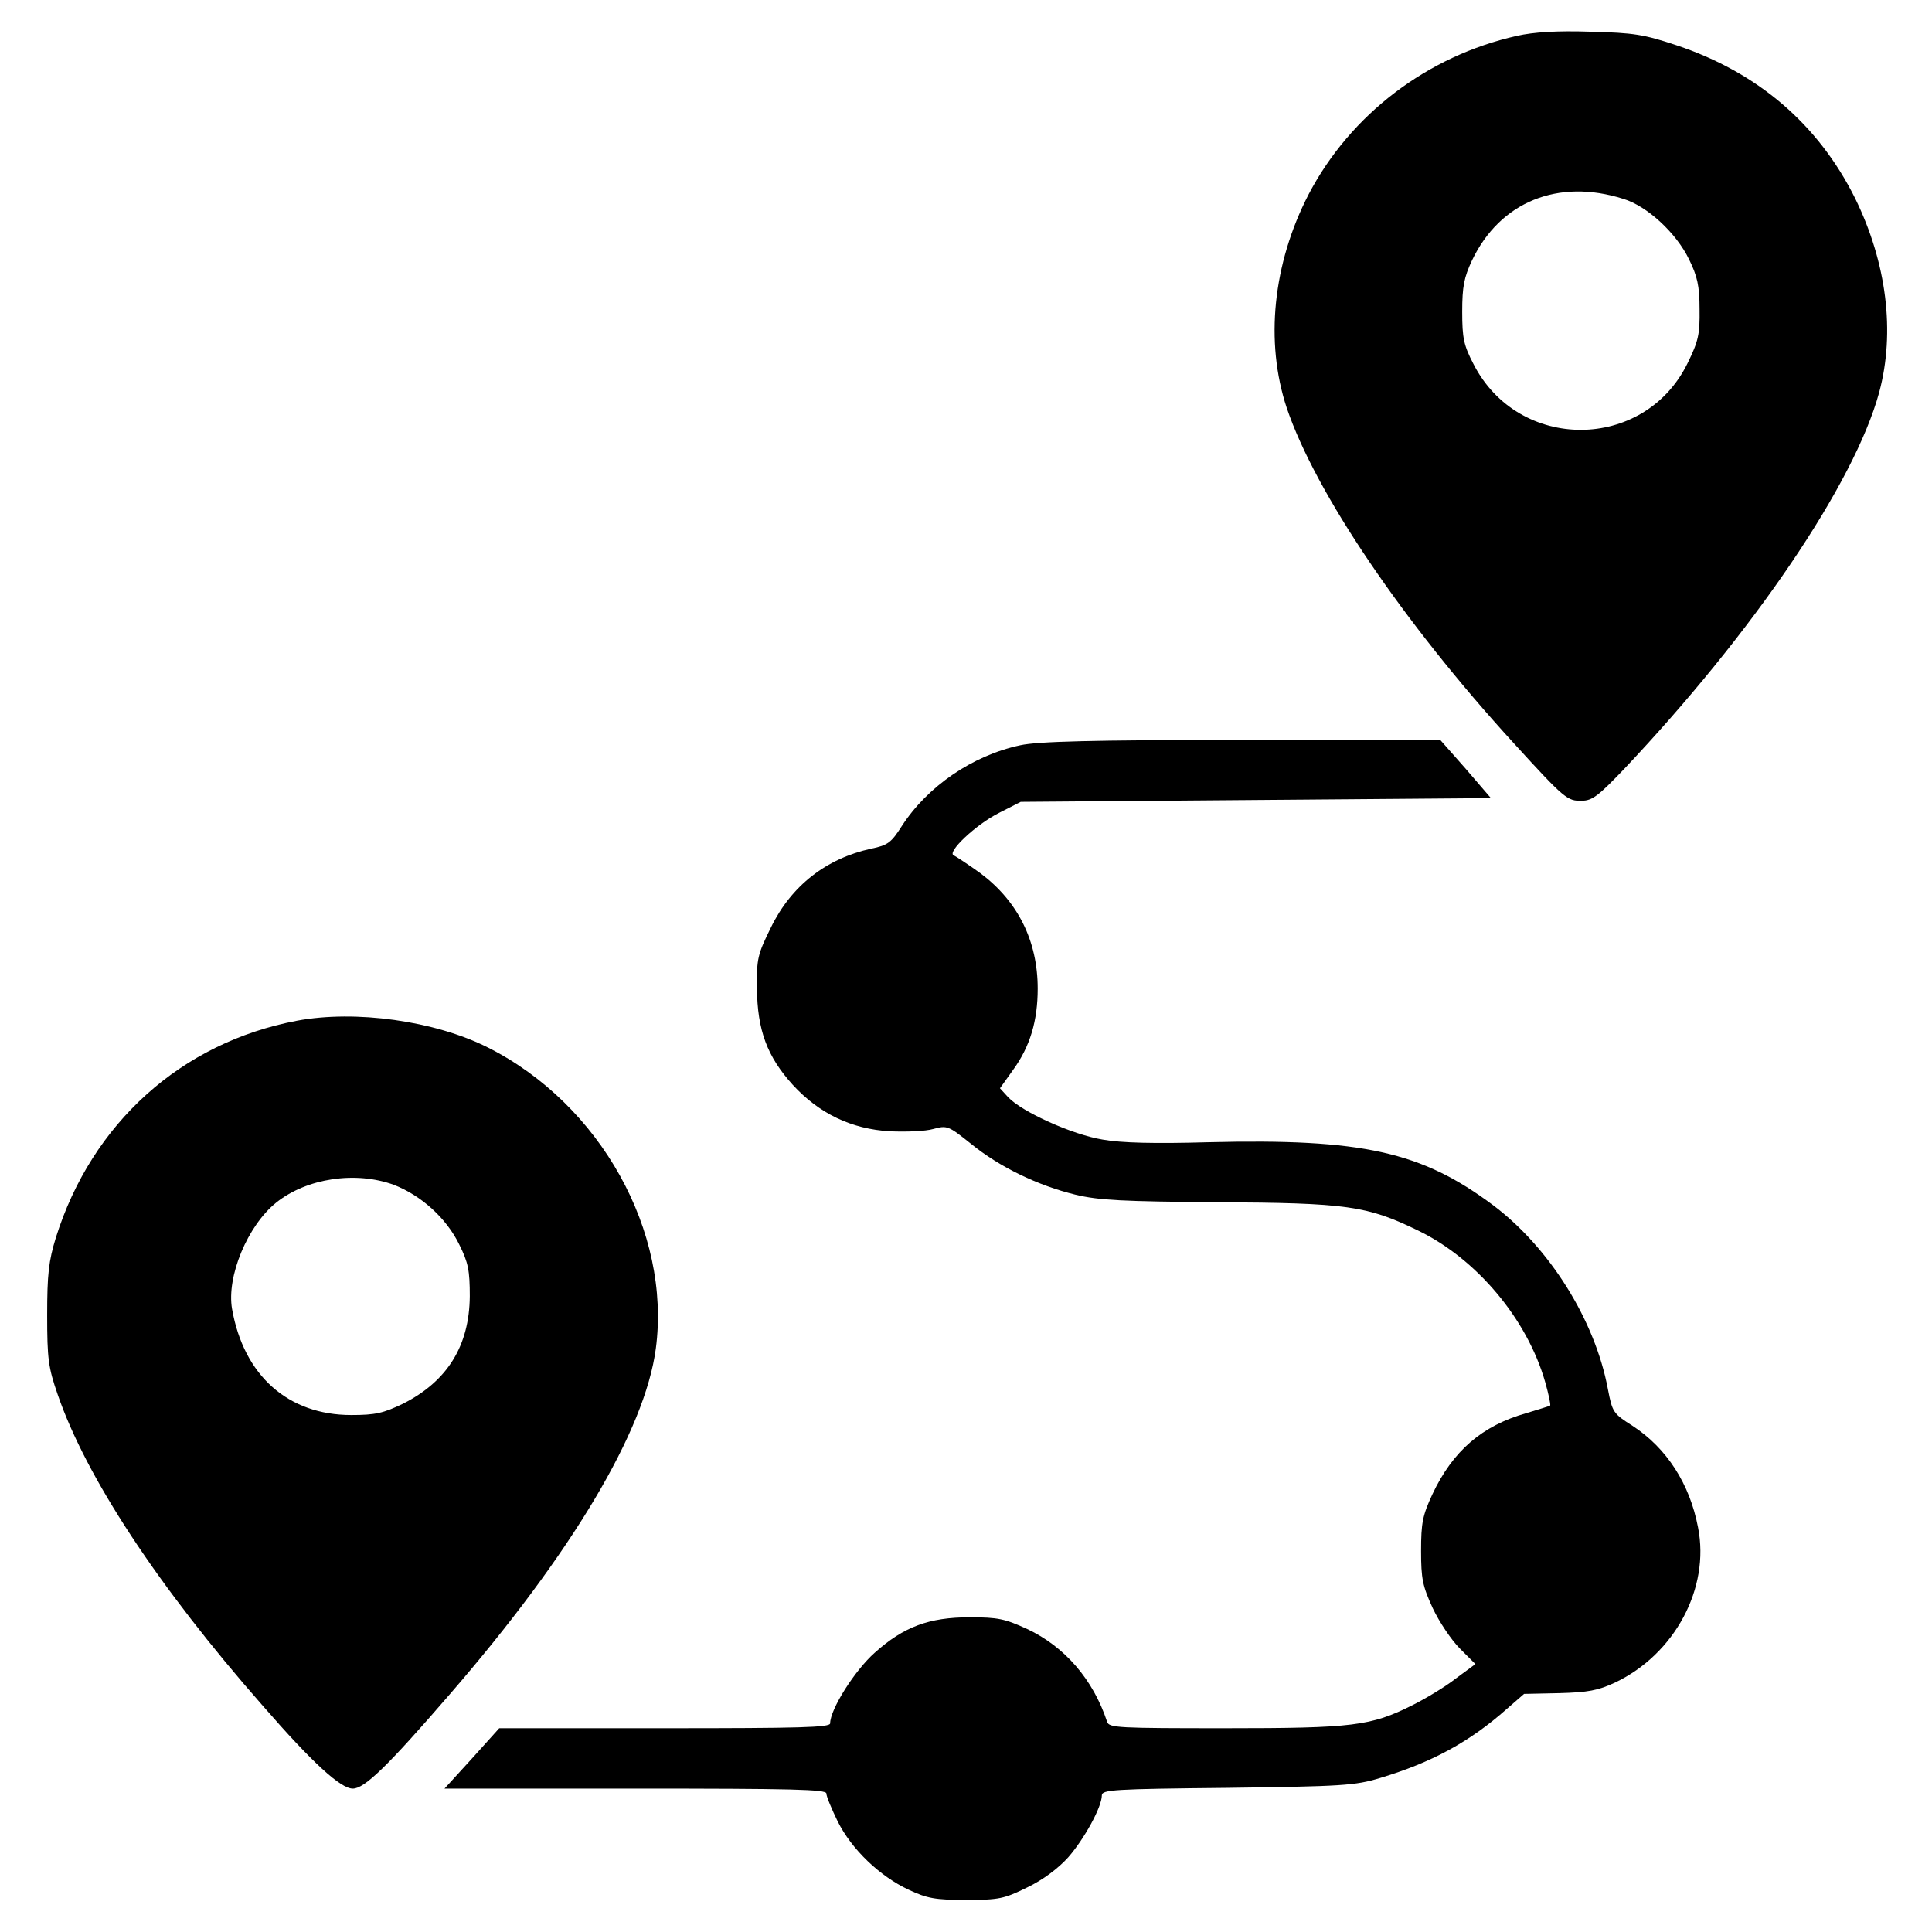 <?xml version="1.0" encoding="UTF-8" standalone="no"?> <svg xmlns="http://www.w3.org/2000/svg" width="512pt" height="512pt" viewBox="0 0 512 512" preserveAspectRatio="xMidYMid meet"> <g transform="translate(0,512) scale(0.1,-0.1)" fill="#000000" stroke="none"> <path d="M4020 5025 c-237 -53 -441 -208 -552 -420 -95 -184 -116 -391 -58 -566 76 -225 310 -570 602 -889 135 -148 142 -153 180 -152 28 0 45 14 112 84 343 363 610 756 676 998 43 160 20 344 -64 515 -97 195 -257 333 -473 405 -87 29 -113 33 -228 36 -88 3 -151 -1 -195 -11z m282 -432 c63 -19 140 -90 174 -160 22 -45 28 -70 28 -132 1 -67 -3 -85 -32 -144 -115 -234 -448 -235 -567 -2 -26 50 -30 69 -30 139 0 67 5 91 26 136 74 155 228 218 401 163z"></path> <path d="M2704 3145 c-127 -27 -246 -109 -314 -214 -28 -44 -37 -51 -81 -60 -119 -26 -212 -98 -266 -209 -35 -71 -38 -82 -37 -161 1 -111 27 -181 95 -256 70 -76 155 -117 257 -123 43 -2 94 0 115 6 37 10 40 9 100 -39 76 -62 178 -111 277 -135 62 -15 127 -18 375 -20 345 -2 397 -9 533 -75 155 -75 289 -234 337 -402 9 -32 15 -60 13 -62 -1 -1 -30 -10 -63 -20 -117 -33 -195 -100 -249 -215 -26 -56 -30 -76 -30 -150 0 -74 4 -93 31 -152 17 -36 49 -84 72 -107 l41 -41 -53 -39 c-28 -22 -80 -53 -114 -70 -110 -55 -156 -61 -496 -61 -284 0 -308 1 -313 17 -37 112 -112 199 -212 246 -59 27 -77 31 -152 31 -108 0 -175 -25 -252 -94 -53 -47 -118 -150 -118 -187 0 -11 -79 -13 -439 -13 l-438 0 -72 -80 -73 -80 506 0 c416 0 506 -2 506 -13 0 -8 14 -41 30 -74 37 -74 111 -145 188 -181 49 -23 70 -27 152 -27 88 0 101 3 162 33 42 20 83 51 109 80 42 48 89 133 89 164 0 15 30 17 333 20 304 4 338 6 404 26 137 41 238 96 336 183 l46 40 93 2 c76 2 103 7 148 28 158 75 252 250 220 411 -22 116 -83 210 -173 269 -52 33 -54 36 -66 98 -34 182 -154 374 -304 487 -190 142 -346 177 -754 167 -143 -4 -231 -2 -281 7 -80 13 -213 73 -250 112 l-22 24 35 49 c45 62 65 130 65 215 0 127 -53 232 -152 306 -32 23 -64 44 -70 47 -21 7 58 82 120 113 l57 29 623 5 623 5 -67 78 -68 77 -526 -1 c-398 0 -540 -4 -586 -14z"></path> <path d="M787 2415 c-307 -58 -544 -272 -639 -575 -19 -62 -23 -97 -23 -205 0 -116 3 -139 28 -211 75 -218 266 -509 543 -824 133 -153 207 -220 239 -220 31 0 92 59 257 250 323 373 517 698 546 916 41 310 -147 648 -445 798 -141 71 -351 100 -506 71z m257 -435 c72 -28 139 -88 173 -158 24 -48 28 -69 28 -137 -1 -132 -60 -226 -177 -285 -52 -25 -73 -30 -137 -30 -168 0 -285 105 -316 281 -15 86 41 221 117 282 81 65 211 84 312 47z"></path> </g> </svg> 